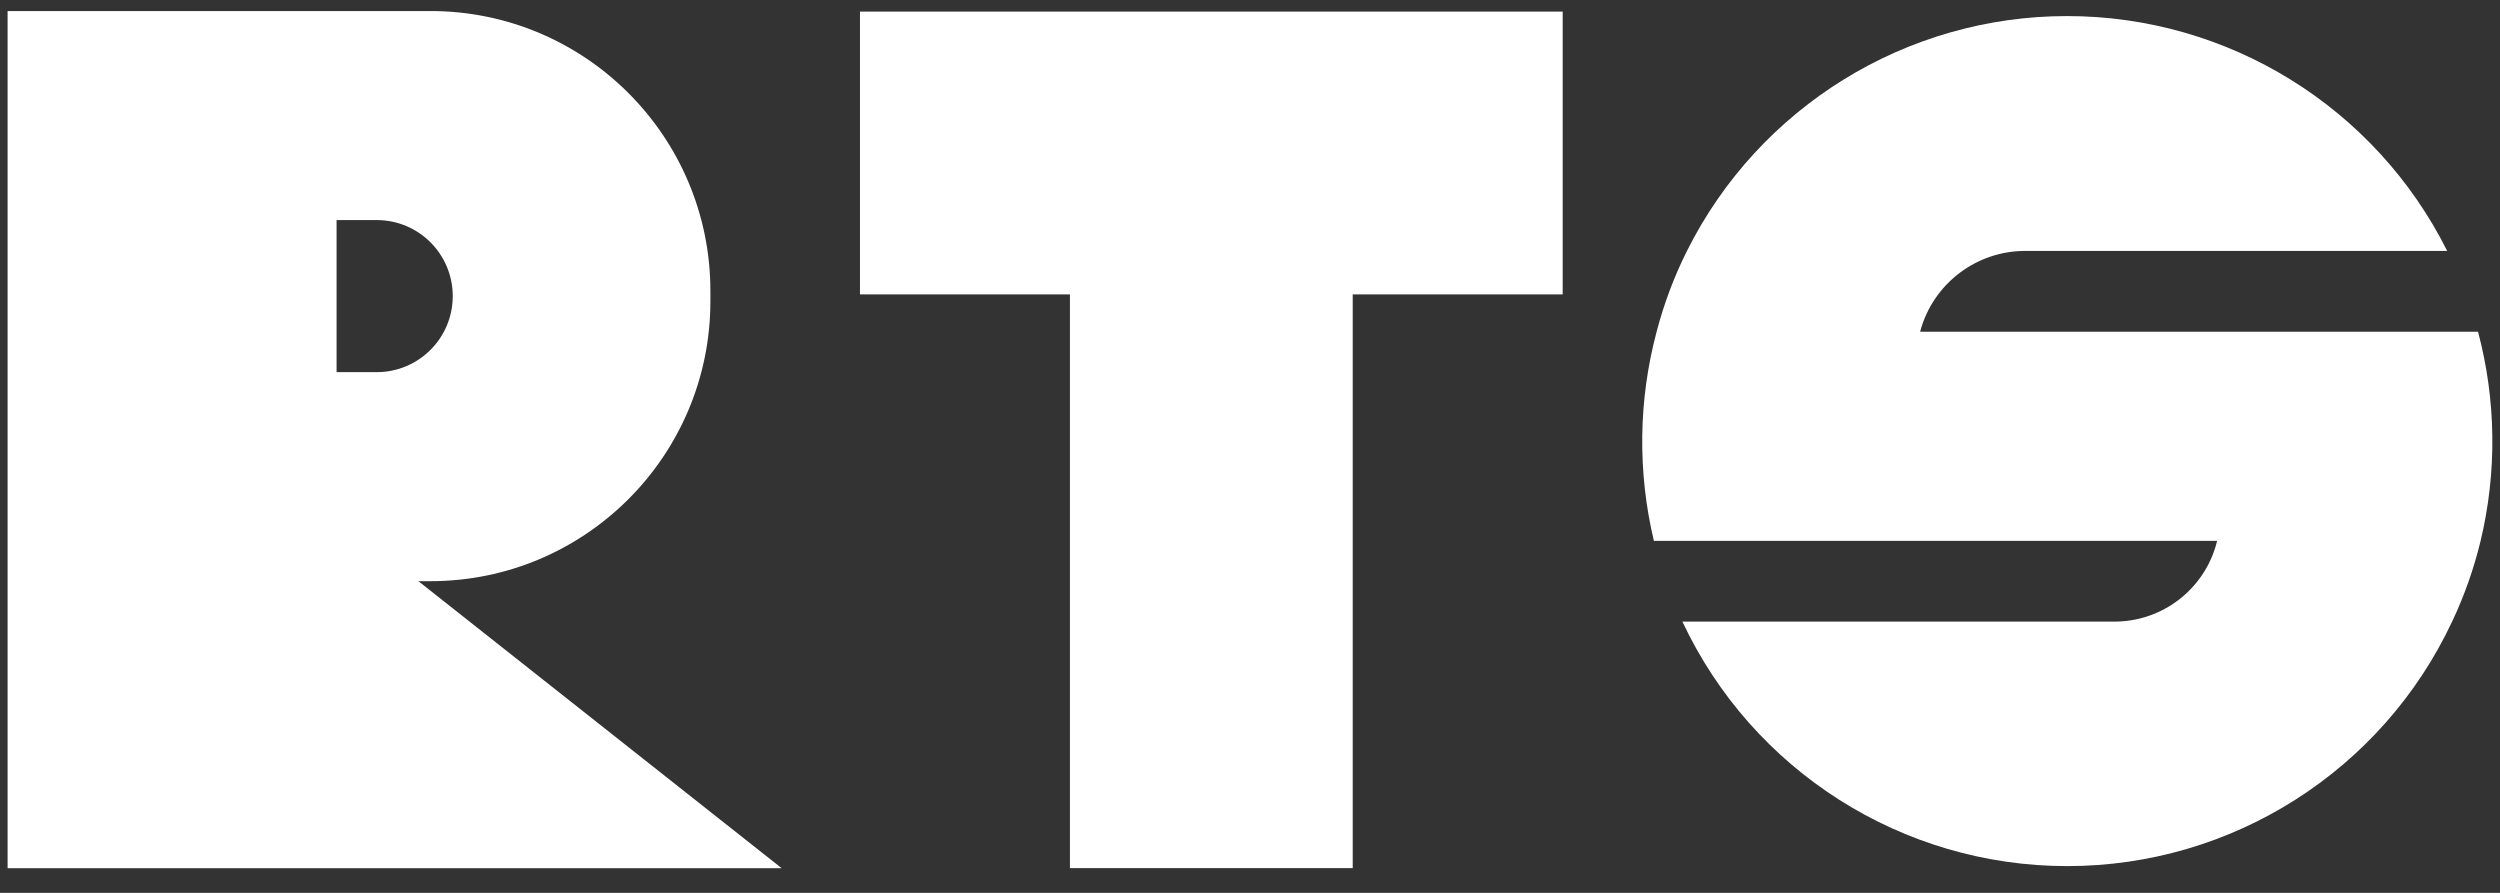 <?xml version="1.0" encoding="UTF-8"?>
<svg width="70px" height="25px" viewBox="0 0 70 25" version="1.1" xmlns="http://www.w3.org/2000/svg" xmlns:xlink="http://www.w3.org/1999/xlink">
    <rect x="0" y="0" width="70" height="25" fill="#333333" stroke="none"/>
    <title>RTS白底备份</title>
    <g id="XYT" stroke="none" stroke-width="1" fill="none" fill-rule="evenodd">
        <g id="LOGO" transform="translate(-1169, -1966)" fill="#FFFFFF" fill-rule="nonzero">
            <g id="编组-8备份" transform="translate(360, 1562)">
                <g id="编组-7备份-7" transform="translate(619, 366.309)">
                    <g id="RTS白底备份" transform="translate(190.213, 38)">
                        <path d="M69.172,8.98 L53.556,8.98 L53.556,8.956 C53.921,7.626 55.134,6.708 56.513,6.717 L68.308,6.717 C66.292,2.687 62.172,0.141 57.665,0.141 C53.159,0.141 49.039,2.687 47.022,6.717 C46.661,7.44 46.376,8.198 46.172,8.98 C45.662,10.895 45.636,12.907 46.096,14.835 L61.861,14.835 L61.861,14.857 C61.529,16.182 60.333,17.107 58.967,17.096 L46.894,17.096 C48.855,21.274 53.055,23.942 57.67,23.942 C62.286,23.942 66.485,21.274 68.446,17.096 C68.789,16.371 69.056,15.614 69.244,14.835 C69.706,12.907 69.681,10.895 69.172,8.98 L69.172,8.98 Z" id="路径"></path>
                        <polygon id="路径" points="43.542 0.016 23.866 0.016 23.866 7.934 29.745 7.934 29.745 23.998 37.663 23.998 37.663 7.934 43.542 7.934"></polygon>
                        <path d="M11.502,15.964 L11.839,15.964 C16.168,15.964 19.678,12.455 19.678,8.126 L19.678,7.838 C19.678,3.509 16.168,0 11.839,0 L0,0 L0,15.765 L0,15.765 L0,24 L21.673,24 L11.502,15.964 Z M9.211,5.853 L10.335,5.853 C11.511,5.853 12.464,6.806 12.464,7.982 C12.464,9.158 11.511,10.111 10.335,10.111 L9.211,10.111 L9.211,5.853 Z" id="形状"></path>
                    </g>
                </g>
            </g>
        </g>
    </g>
</svg>